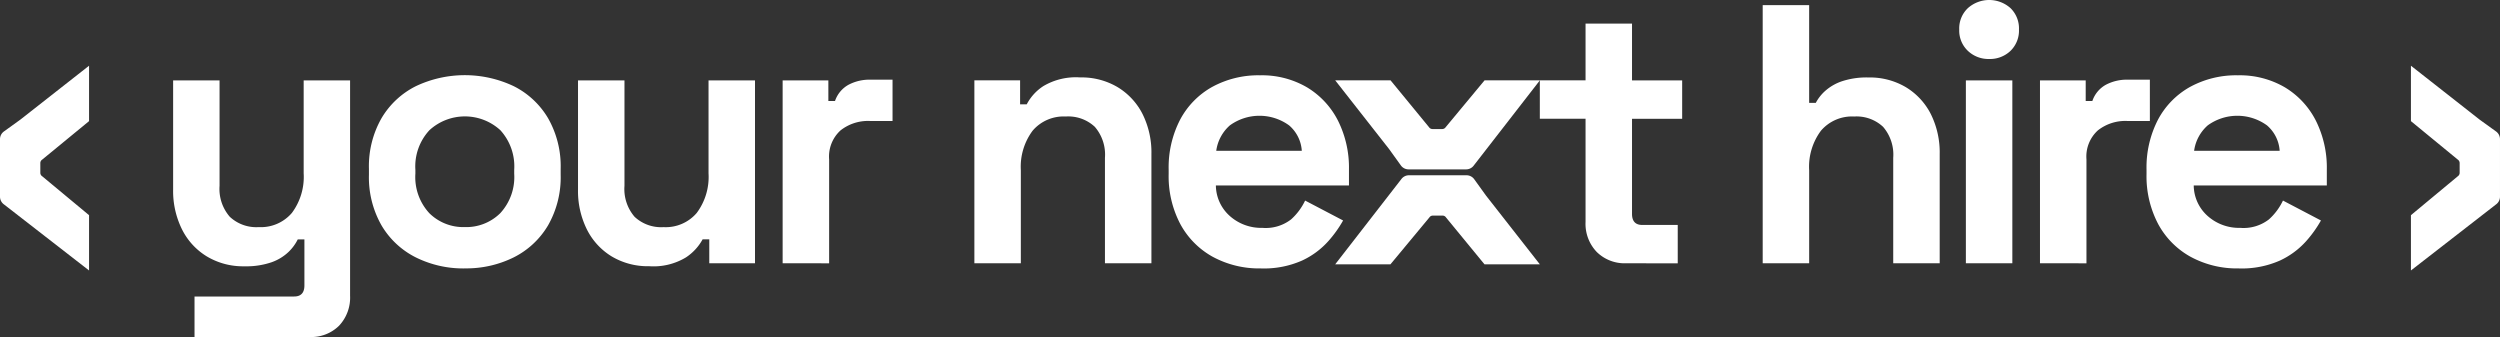 <svg xmlns="http://www.w3.org/2000/svg" width="195.361" height="26.336" viewBox="0 0 195.361 26.336">
  <rect x="0" y="0" width="195.361" height="26.336" fill="#333333" stroke="none"/>
  <g id="Group_16379" data-name="Group 16379" transform="translate(-80 -76.353)">
    <path id="Path_59" data-name="Path 59" d="M84.044,58.3v-3.17h7.78q.806,0,.807-.864v-3.6h-.519a3.554,3.554,0,0,1-.72.98,3.7,3.7,0,0,1-1.325.807,6.1,6.1,0,0,1-2.132.317A5.508,5.508,0,0,1,85.009,52a5.18,5.18,0,0,1-1.945-2.118,6.747,6.747,0,0,1-.692-3.112V38.241H86v8.241A3.322,3.322,0,0,0,86.8,48.9a3.027,3.027,0,0,0,2.262.807A3.185,3.185,0,0,0,91.651,48.6a4.711,4.711,0,0,0,.922-3.1V38.241H96.2V55.068a3.2,3.2,0,0,1-.864,2.348,3.088,3.088,0,0,1-2.305.879Z" transform="translate(11.157 44.393)" fill="#fff"/>
    <path id="Path_60" data-name="Path 60" d="M183.011,50.884a8.333,8.333,0,0,1-3.832-.864,6.481,6.481,0,0,1-2.68-2.507,7.569,7.569,0,0,1-.979-3.948V43.1a7.57,7.57,0,0,1,.979-3.947,6.479,6.479,0,0,1,2.68-2.507,8.928,8.928,0,0,1,7.664,0,6.485,6.485,0,0,1,2.68,2.507,7.573,7.573,0,0,1,.98,3.947v.461a7.573,7.573,0,0,1-.98,3.948,6.487,6.487,0,0,1-2.68,2.507,8.337,8.337,0,0,1-3.832.864m0-3.227a3.777,3.777,0,0,0,2.766-1.08,4.159,4.159,0,0,0,1.095-3.1v-.288a4.192,4.192,0,0,0-1.08-3.1,4.1,4.1,0,0,0-5.547,0,4.158,4.158,0,0,0-1.095,3.1v.288a4.157,4.157,0,0,0,1.095,3.1,3.776,3.776,0,0,0,2.766,1.08" transform="translate(-66.69 46.445)" fill="#fff"/>
    <path id="Path_61" data-name="Path 61" d="M280.543,52.763A5.508,5.508,0,0,1,277.618,52a5.181,5.181,0,0,1-1.945-2.118,6.748,6.748,0,0,1-.691-3.112V38.241h3.631v8.241a3.32,3.32,0,0,0,.792,2.42,3.027,3.027,0,0,0,2.262.807A3.184,3.184,0,0,0,284.26,48.6a4.71,4.71,0,0,0,.922-3.1V38.241h3.631V52.533H285.24V50.66h-.519a3.969,3.969,0,0,1-1.3,1.412,4.9,4.9,0,0,1-2.881.691" transform="translate(-149.814 44.393)" fill="#fff"/>
    <path id="Path_62" data-name="Path 62" d="M372.338,52.239V37.948h3.573v1.613h.519a2.278,2.278,0,0,1,1.052-1.268,3.507,3.507,0,0,1,1.715-.4h1.729v3.227h-1.786a3.463,3.463,0,0,0-2.276.735,2.759,2.759,0,0,0-.893,2.262v8.126Z" transform="translate(-231.179 44.686)" fill="#fff"/>
    <path id="Path_63" data-name="Path 63" d="M463.555,51.36V37.068h3.573v1.873h.519a3.777,3.777,0,0,1,1.3-1.426,4.986,4.986,0,0,1,2.881-.677,5.515,5.515,0,0,1,2.925.763,5.208,5.208,0,0,1,1.945,2.1,6.727,6.727,0,0,1,.692,3.126V51.36h-3.631V43.119a3.325,3.325,0,0,0-.792-2.42,3.03,3.03,0,0,0-2.262-.807A3.185,3.185,0,0,0,468.108,41a4.709,4.709,0,0,0-.922,3.1V51.36Z" transform="translate(-307.413 45.565)" fill="#fff"/>
    <path id="Path_64" data-name="Path 64" d="M563.2,50.883a7.594,7.594,0,0,1-3.76-.908,6.389,6.389,0,0,1-2.536-2.564,8.005,8.005,0,0,1-.908-3.9v-.346a8.106,8.106,0,0,1,.893-3.9,6.317,6.317,0,0,1,2.507-2.564,7.51,7.51,0,0,1,3.746-.908,6.963,6.963,0,0,1,3.659.936,6.435,6.435,0,0,1,2.42,2.593,8.2,8.2,0,0,1,.865,3.847V44.4h-10.4a3.231,3.231,0,0,0,1.095,2.392,3.679,3.679,0,0,0,2.536.922,3.239,3.239,0,0,0,2.248-.663,4.671,4.671,0,0,0,1.095-1.47l2.968,1.556a9.22,9.22,0,0,1-1.167,1.628,6.312,6.312,0,0,1-2.031,1.5,7.353,7.353,0,0,1-3.227.619m-3.487-9.192H566.4a2.853,2.853,0,0,0-.994-1.988,3.943,3.943,0,0,0-4.625,0,3.221,3.221,0,0,0-1.066,1.988" transform="translate(-384.672 46.445)" fill="#fff"/>
    <path id="Path_65" data-name="Path 65" d="M739.314,29.956a3.1,3.1,0,0,1-2.291-.879,3.171,3.171,0,0,1-.879-2.348V18.661h-3.573v-3h3.573V11.227h3.631v4.437h3.919v3h-3.919v7.434q0,.864.807.864h2.766v3Z" transform="translate(-532.242 66.97)" fill="#fff"/>
    <path id="Path_66" data-name="Path 66" d="M838.595,22.626V2.456h3.63v7.636h.519a3.359,3.359,0,0,1,.72-.922,3.811,3.811,0,0,1,1.311-.763,6.119,6.119,0,0,1,2.089-.3,5.515,5.515,0,0,1,2.925.763,5.208,5.208,0,0,1,1.945,2.1,6.726,6.726,0,0,1,.692,3.126v8.529h-3.631V14.385a3.325,3.325,0,0,0-.792-2.42,3.029,3.029,0,0,0-2.262-.807,3.185,3.185,0,0,0-2.593,1.109,4.709,4.709,0,0,0-.922,3.1v7.261Z" transform="translate(-620.85 74.3)" fill="#fff"/>
    <path id="Path_67" data-name="Path 67" d="M934.427,4.61a2.334,2.334,0,0,1-1.657-.634,2.181,2.181,0,0,1-.677-1.671A2.182,2.182,0,0,1,932.77.634a2.5,2.5,0,0,1,3.328,0,2.207,2.207,0,0,1,.663,1.671,2.206,2.206,0,0,1-.663,1.671,2.321,2.321,0,0,1-1.671.634m-1.815,1.671h3.631V20.573h-3.631Z" transform="translate(-698.99 76.353)" fill="#fff"/>
    <path id="Path_68" data-name="Path 68" d="M970.508,52.239V37.948h3.573v1.613h.519a2.278,2.278,0,0,1,1.052-1.268,3.506,3.506,0,0,1,1.714-.4h1.729v3.227h-1.786a3.463,3.463,0,0,0-2.276.735,2.758,2.758,0,0,0-.893,2.262v8.126Z" transform="translate(-731.095 44.686)" fill="#fff"/>
    <path id="Path_69" data-name="Path 69" d="M1028.408,50.883a7.592,7.592,0,0,1-3.76-.908,6.388,6.388,0,0,1-2.536-2.564,8.005,8.005,0,0,1-.908-3.9v-.346a8.108,8.108,0,0,1,.893-3.9,6.319,6.319,0,0,1,2.507-2.564,7.51,7.51,0,0,1,3.746-.908,6.964,6.964,0,0,1,3.659.936,6.438,6.438,0,0,1,2.42,2.593,8.2,8.2,0,0,1,.864,3.847V44.4h-10.4a3.232,3.232,0,0,0,1.095,2.392,3.679,3.679,0,0,0,2.536.922,3.239,3.239,0,0,0,2.247-.663,4.668,4.668,0,0,0,1.095-1.47l2.968,1.556a9.213,9.213,0,0,1-1.167,1.628,6.312,6.312,0,0,1-2.031,1.5,7.352,7.352,0,0,1-3.227.619m-3.486-9.192h6.685a2.853,2.853,0,0,0-.994-1.988,3.943,3.943,0,0,0-4.625,0,3.22,3.22,0,0,0-1.066,1.988" transform="translate(-773.465 46.445)" fill="#fff"/>
    <path id="Path_70" data-name="Path 70" d="M651.192,90.341h-4.325l-3.011-3.667a.32.32,0,0,0-.265-.14h-.763a.32.32,0,0,0-.265.14l-3.045,3.667H635.2l5.163-6.651a.742.742,0,0,1,.6-.308h4.5a.742.742,0,0,1,.6.308l.92,1.277Z" transform="translate(-450.862 6.667)" fill="#fff"/>
    <path id="Path_71" data-name="Path 71" d="M635.2,38.217h4.325l3.011,3.667a.32.32,0,0,0,.265.14h.763a.32.32,0,0,0,.265-.14l3.045-3.667h4.322l-5.163,6.651a.742.742,0,0,1-.6.308h-4.5a.742.742,0,0,1-.6-.308l-.919-1.277Z" transform="translate(-450.862 44.413)" fill="#fff"/>
    <path id="Path_72" data-name="Path 72" d="M6.959,31.3V35.63L3.292,38.641a.32.32,0,0,0-.141.265v.763a.32.32,0,0,0,.141.265l3.667,3.045V47.3L.308,42.136a.742.742,0,0,1-.308-.6v-4.5a.742.742,0,0,1,.308-.6l1.277-.92Z" transform="translate(80 50.189)" fill="#fff"/>
    <path id="Path_73" data-name="Path 73" d="M1146.989,31.3V35.63l3.667,3.011a.32.32,0,0,1,.14.265v.763a.32.32,0,0,1-.14.265l-3.667,3.045V47.3l6.651-5.163a.741.741,0,0,0,.308-.6v-4.5a.742.742,0,0,0-.308-.6l-1.277-.92Z" transform="translate(-878.588 50.189)" fill="#fff"/>
  </g>
</svg>
